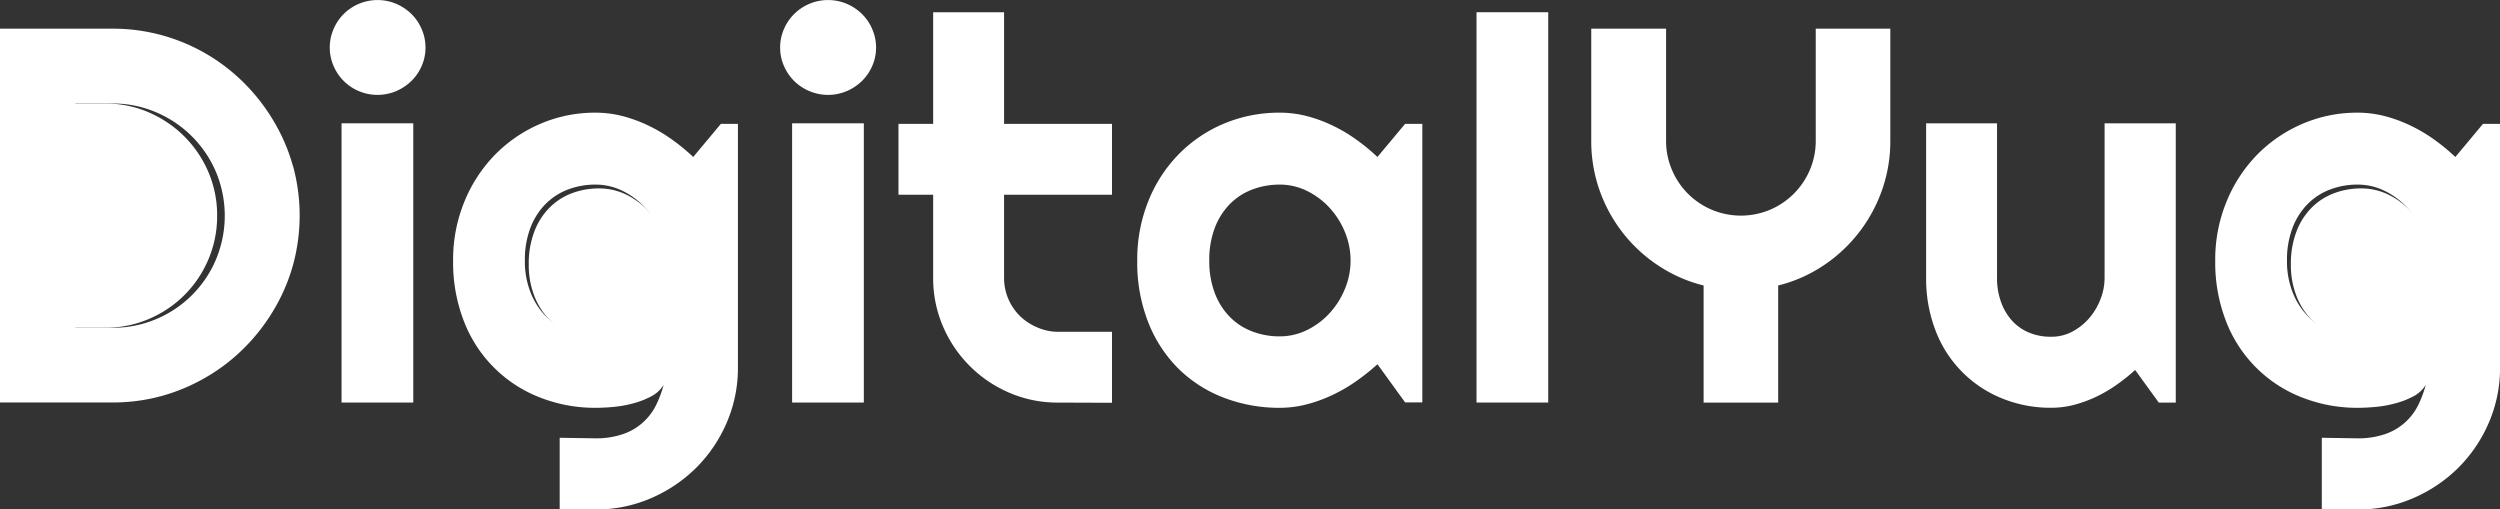 <svg xmlns="http://www.w3.org/2000/svg" viewBox="0 0 655.46 133.58"><rect x="0" y="0" width="655.46" height="133.58" fill="#333333" stroke="none"/><defs><style>.cls-1{fill:#fff;}</style></defs><g id="Layer_2" data-name="Layer 2"><g id="Layer_1-2" data-name="Layer 1"><path class="cls-1" d="M76.8,43.52a48.3,48.3,0,0,0-5-11.69,50.53,50.53,0,0,0-7.66-9.92A48.67,48.67,0,0,0,42.56,9.27a48.38,48.38,0,0,0-13-1.75H0v98H29.53a48.38,48.38,0,0,0,13-1.74,49.05,49.05,0,0,0,11.72-5,48.39,48.39,0,0,0,9.91-7.69,50.47,50.47,0,0,0,7.66-9.91,48.3,48.3,0,0,0,5-11.69,49.31,49.31,0,0,0,0-26ZM56.64,68A29.27,29.27,0,0,1,41,83.64a28.77,28.77,0,0,1-11.45,2.29H19.76V27.14h9.77A28.45,28.45,0,0,1,41,29.47,29.53,29.53,0,0,1,56.64,45.12a29.7,29.7,0,0,1,0,22.87Z"/><path class="cls-1" d="M56.93,56.53a28.71,28.71,0,0,0-2.29-11.41,29.58,29.58,0,0,0-6.29-9.33A29.92,29.92,0,0,0,39,29.46a28.44,28.44,0,0,0-11.45-2.32H17.76V85.93h9.77A28.77,28.77,0,0,0,39,83.64,29.24,29.24,0,0,0,54.64,68,28.94,28.94,0,0,0,56.93,56.53Z"/><path class="cls-1" d="M111.56,12.44a11.92,11.92,0,0,1-1,4.85,12.45,12.45,0,0,1-2.7,3.94,13.13,13.13,0,0,1-4,2.66,12.55,12.55,0,0,1-9.77,0,12.4,12.4,0,0,1-6.63-6.6,11.92,11.92,0,0,1-1-4.85,12.05,12.05,0,0,1,1-4.82A12.41,12.41,0,0,1,94.1,1a12.55,12.55,0,0,1,9.77,0,13,13,0,0,1,4,2.67,12.32,12.32,0,0,1,2.7,4A12.05,12.05,0,0,1,111.56,12.44Z"/><rect class="cls-1" x="89.55" y="32.33" width="18.8" height="73.21"/><path class="cls-1" d="M189,32.48l-7.25,8.68a51.58,51.58,0,0,0-5.57-4.58,41,41,0,0,0-6.25-3.69,37.13,37.13,0,0,0-6.77-2.47,28.53,28.53,0,0,0-7-.88,36.22,36.22,0,0,0-14.53,2.94,37.1,37.1,0,0,0-11.89,8.13,38.23,38.23,0,0,0-8,12.3,39.91,39.91,0,0,0-2.94,15.39,42.44,42.44,0,0,0,2.94,16.2,34.75,34.75,0,0,0,19.93,19.75,39.4,39.4,0,0,0,14.53,2.67c1.55,0,3.22-.09,5-.27a30.27,30.27,0,0,0,5.2-1,21.77,21.77,0,0,0,4.54-1.84A8.23,8.23,0,0,0,174,100.9a29.25,29.25,0,0,1-2,5.34,15.08,15.08,0,0,1-8.58,7.55,21.75,21.75,0,0,1-7.45,1.13l-9.23-.14v18.66l9.37.14a36.17,36.17,0,0,0,14.52-2.94,38.28,38.28,0,0,0,11.9-8,37.67,37.67,0,0,0,8-11.82,36,36,0,0,0,2.94-14.5V32.48ZM173.19,75.71a21.22,21.22,0,0,1-4,6.36,19.68,19.68,0,0,1-5.91,4.44,16,16,0,0,1-7.21,1.68,18.76,18.76,0,0,1-7.22-1.4,17.26,17.26,0,0,1-5.87-4,18.62,18.62,0,0,1-3.93-6.26,22.27,22.27,0,0,1-1.44-8.23,23.56,23.56,0,0,1,1.44-8.52A17.82,17.82,0,0,1,143,53.53a16.42,16.42,0,0,1,5.87-3.83,20.11,20.11,0,0,1,7.22-1.3,16,16,0,0,1,7.21,1.68,20,20,0,0,1,5.91,4.44,21.34,21.34,0,0,1,4,6.36,19.44,19.44,0,0,1,0,14.83Z"/><path class="cls-1" d="M175.66,69.29a19.44,19.44,0,0,0-1.47-7.42,21.17,21.17,0,0,0-4-6.35,19.87,19.87,0,0,0-5.91-4.45,16.14,16.14,0,0,0-7.21-1.67,19.89,19.89,0,0,0-7.22,1.3A16.28,16.28,0,0,0,144,54.53a17.73,17.73,0,0,0-3.93,6.25,23.46,23.46,0,0,0-1.44,8.51,22.36,22.36,0,0,0,1.44,8.24A18.58,18.58,0,0,0,144,83.78a17,17,0,0,0,5.87,4,18.58,18.58,0,0,0,7.22,1.4,16,16,0,0,0,7.21-1.67,20,20,0,0,0,5.91-4.44,21.34,21.34,0,0,0,4-6.36A19.4,19.4,0,0,0,175.66,69.29Z"/><path class="cls-1" d="M651,32.48l-7.25,8.68a51.58,51.58,0,0,0-5.57-4.58,41,41,0,0,0-6.25-3.69,37.13,37.13,0,0,0-6.77-2.47,28.53,28.53,0,0,0-7-.88,36.22,36.22,0,0,0-14.53,2.94,37.1,37.1,0,0,0-11.89,8.13,38.23,38.23,0,0,0-8,12.3,39.91,39.91,0,0,0-2.94,15.39,42.44,42.44,0,0,0,2.94,16.2,34.75,34.75,0,0,0,19.93,19.75,39.4,39.4,0,0,0,14.53,2.67c1.55,0,3.22-.09,5-.27a30.27,30.27,0,0,0,5.2-1,21.77,21.77,0,0,0,4.54-1.84A8.23,8.23,0,0,0,636,100.9a29.25,29.25,0,0,1-2,5.34,15.08,15.08,0,0,1-8.58,7.55,21.75,21.75,0,0,1-7.45,1.13l-9.23-.14v18.66l9.37.14a36.17,36.17,0,0,0,14.52-2.94,38.28,38.28,0,0,0,11.9-8,37.67,37.67,0,0,0,8-11.82,36,36,0,0,0,2.94-14.5V32.48ZM635.19,75.71a21.22,21.22,0,0,1-4,6.36,19.68,19.68,0,0,1-5.91,4.44,16,16,0,0,1-7.21,1.68,18.76,18.76,0,0,1-7.22-1.4,17.26,17.26,0,0,1-5.87-4,18.62,18.62,0,0,1-3.93-6.26,22.27,22.27,0,0,1-1.44-8.23,23.56,23.56,0,0,1,1.44-8.52A17.82,17.82,0,0,1,605,53.53a16.42,16.42,0,0,1,5.87-3.83,20.11,20.11,0,0,1,7.22-1.3,16,16,0,0,1,7.21,1.68,20,20,0,0,1,5.91,4.44,21.34,21.34,0,0,1,4,6.36,19.44,19.44,0,0,1,0,14.83Z"/><path class="cls-1" d="M637.66,69.29a19.44,19.44,0,0,0-1.47-7.42,21.17,21.17,0,0,0-4-6.35,19.87,19.87,0,0,0-5.91-4.45,16.14,16.14,0,0,0-7.21-1.67,19.89,19.89,0,0,0-7.22,1.3A16.28,16.28,0,0,0,606,54.53a17.73,17.73,0,0,0-3.93,6.25,23.46,23.46,0,0,0-1.44,8.51,22.36,22.36,0,0,0,1.44,8.24A18.58,18.58,0,0,0,606,83.78a17,17,0,0,0,5.87,4,18.58,18.58,0,0,0,7.22,1.4,16,16,0,0,0,7.21-1.67,20,20,0,0,0,5.91-4.44,21.34,21.34,0,0,0,4-6.36A19.4,19.4,0,0,0,637.66,69.29Z"/><path class="cls-1" d="M229.69,12.44a11.92,11.92,0,0,1-1,4.85,12.45,12.45,0,0,1-2.7,3.94,13.13,13.13,0,0,1-4,2.66,12.57,12.57,0,0,1-9.78,0,12.82,12.82,0,0,1-4-2.66,12.7,12.7,0,0,1-2.67-3.94,11.92,11.92,0,0,1-1-4.85,12.05,12.05,0,0,1,1-4.82A12.5,12.5,0,0,1,212.22,1,12.57,12.57,0,0,1,222,1a13,13,0,0,1,4,2.67,12.32,12.32,0,0,1,2.7,4A12.05,12.05,0,0,1,229.69,12.44Z"/><rect class="cls-1" x="207.68" y="32.33" width="18.8" height="73.21"/><path class="cls-1" d="M277.4,105.55A31.73,31.73,0,0,1,264.69,103a33.06,33.06,0,0,1-17.47-17.46,31.81,31.81,0,0,1-2.56-12.72V51.06h-9.09V32.47h9.09V3.21h18.59V32.47h28.3V51.06h-28.3V72.8a14,14,0,0,0,4.11,10,14.36,14.36,0,0,0,4.51,3A13.74,13.74,0,0,0,277.4,87h14.15v18.6Z"/><path class="cls-1" d="M368.39,32.48l-7.25,8.68a50.63,50.63,0,0,0-5.57-4.58,40.54,40.54,0,0,0-6.25-3.69,36.86,36.86,0,0,0-6.77-2.47,28.47,28.47,0,0,0-7-.88A37.41,37.41,0,0,0,321,32.37a36.2,36.2,0,0,0-11.89,8,37.22,37.22,0,0,0-8,12.27,40.82,40.82,0,0,0-2.94,15.69,42.76,42.76,0,0,0,2.94,16.33,35.36,35.36,0,0,0,8,12.14A34.51,34.51,0,0,0,321,104.32a40.45,40.45,0,0,0,14.53,2.6,28.19,28.19,0,0,0,7-.89,37.91,37.91,0,0,0,6.73-2.43,41.54,41.54,0,0,0,6.26-3.62,58.53,58.53,0,0,0,5.63-4.48l7.25,10h4.51V32.48ZM352.63,75.71a21.22,21.22,0,0,1-4,6.36,19.55,19.55,0,0,1-5.91,4.44,16,16,0,0,1-7.21,1.68,19.84,19.84,0,0,1-7.21-1.3,16.37,16.37,0,0,1-5.88-3.83,17.87,17.87,0,0,1-3.93-6.25,23.5,23.5,0,0,1-1.44-8.51,23.56,23.56,0,0,1,1.44-8.52,18,18,0,0,1,3.93-6.25,16.37,16.37,0,0,1,5.88-3.83,20.05,20.05,0,0,1,7.21-1.3,16,16,0,0,1,7.21,1.68,19.88,19.88,0,0,1,5.91,4.44,21.34,21.34,0,0,1,4,6.36,19.44,19.44,0,0,1,0,14.83Z"/><rect class="cls-1" x="387.12" y="3.21" width="18.8" height="102.33"/><path class="cls-1" d="M466.21,105.55H446.66V74.85a38.07,38.07,0,0,1-11.93-5.26A39.17,39.17,0,0,1,419.35,49.8a38.66,38.66,0,0,1-2.15-12.89V7.52h19.62V36.91a19.13,19.13,0,0,0,1.54,7.63A19.59,19.59,0,0,0,448.82,55a19.74,19.74,0,0,0,15.24,0,19.68,19.68,0,0,0,10.46-10.46,19.3,19.3,0,0,0,1.54-7.63V7.52h19.55V36.91a38.41,38.41,0,0,1-2.16,12.89,39.38,39.38,0,0,1-15.34,19.79,37.61,37.61,0,0,1-11.9,5.26Z"/><path class="cls-1" d="M559.8,97a49.37,49.37,0,0,1-4.82,3.86,36.26,36.26,0,0,1-5.37,3.15,33.58,33.58,0,0,1-5.77,2.12,23.8,23.8,0,0,1-6.05.78,33.66,33.66,0,0,1-12.72-2.39A31,31,0,0,1,507.6,87,37.68,37.68,0,0,1,505,72.8V32.33h18.59V72.8a18.19,18.19,0,0,0,1.13,6.6,14.5,14.5,0,0,0,3,4.89,12.71,12.71,0,0,0,4.48,3,14.59,14.59,0,0,0,5.51,1A11.59,11.59,0,0,0,543.22,87a15.29,15.29,0,0,0,4.48-3.52,17,17,0,0,0,3-5,15.57,15.57,0,0,0,1.09-5.71V32.33h18.66v73.22H566Z"/></g></g></svg>